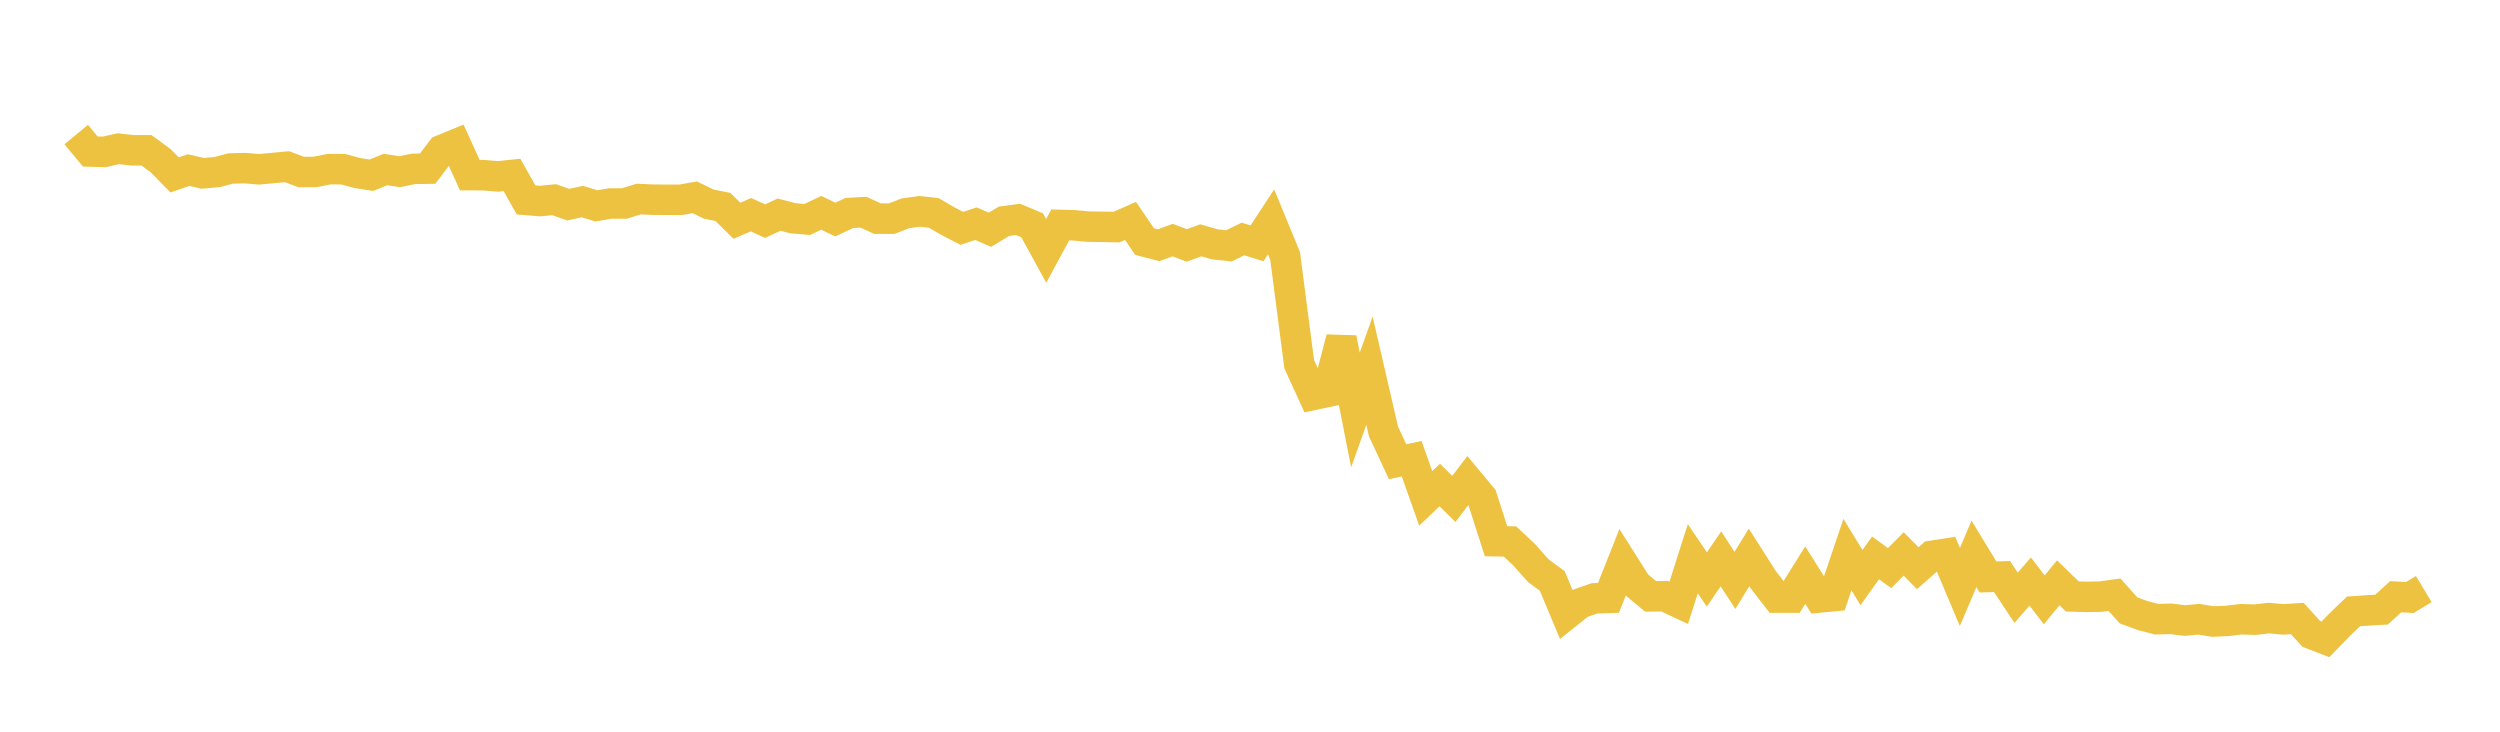 <svg width="164" height="48" xmlns="http://www.w3.org/2000/svg" xmlns:xlink="http://www.w3.org/1999/xlink"><path fill="none" stroke="rgb(237,194,64)" stroke-width="2" d="M5,8.827L5.922,9.941L6.844,9.963L7.766,9.754L8.689,9.861L9.611,9.862L10.533,10.535L11.455,11.474L12.377,11.158L13.299,11.372L14.222,11.289L15.144,11.051L16.066,11.029L16.988,11.106L17.91,11.021L18.832,10.936L19.754,11.283L20.677,11.278L21.599,11.094L22.521,11.103L23.443,11.351L24.365,11.496L25.287,11.119L26.21,11.263L27.132,11.077L28.054,11.064L28.976,9.842L29.898,9.463L30.82,11.492L31.743,11.493L32.665,11.573L33.587,11.476L34.509,13.113L35.431,13.19L36.353,13.099L37.275,13.425L38.198,13.224L39.12,13.503L40.042,13.348L40.964,13.348L41.886,13.058L42.808,13.099L43.731,13.106L44.653,13.107L45.575,12.943L46.497,13.39L47.419,13.574L48.341,14.481L49.263,14.083L50.186,14.507L51.108,14.082L52.03,14.32L52.952,14.397L53.874,13.961L54.796,14.403L55.719,13.971L56.641,13.92L57.563,14.343L58.485,14.346L59.407,13.991L60.329,13.864L61.251,13.968L62.174,14.502L63.096,14.98L64.018,14.674L64.94,15.071L65.862,14.516L66.784,14.392L67.707,14.779L68.629,16.459L69.551,14.755L70.473,14.78L71.395,14.868L72.317,14.879L73.24,14.898L74.162,14.494L75.084,15.846L76.006,16.085L76.928,15.75L77.85,16.101L78.772,15.765L79.695,16.03L80.617,16.127L81.539,15.678L82.461,15.962L83.383,14.557L84.305,16.796L85.228,23.892L86.15,25.906L87.072,25.711L87.994,22.188L88.916,26.896L89.838,24.316L90.76,28.314L91.683,30.29L92.605,30.091L93.527,32.694L94.449,31.816L95.371,32.731L96.293,31.521L97.216,32.629L98.138,35.504L99.06,35.523L99.982,36.388L100.904,37.428L101.826,38.109L102.749,40.31L103.671,39.575L104.593,39.253L105.515,39.222L106.437,36.898L107.359,38.355L108.281,39.123L109.204,39.113L110.126,39.544L111.048,36.65L111.97,38.014L112.892,36.661L113.814,38.074L114.737,36.565L115.659,38.014L116.581,39.205L117.503,39.204L118.425,37.728L119.347,39.197L120.269,39.109L121.192,36.383L122.114,37.889L123.036,36.599L123.958,37.269L124.88,36.336L125.802,37.273L126.725,36.462L127.647,36.32L128.569,38.505L129.491,36.337L130.413,37.851L131.335,37.82L132.257,39.214L133.18,38.15L134.102,39.349L135.024,38.231L135.946,39.129L136.868,39.155L137.79,39.14L138.713,39.012L139.635,40.044L140.557,40.38L141.479,40.622L142.401,40.594L143.323,40.709L144.246,40.622L145.168,40.773L146.09,40.733L147.012,40.622L147.934,40.65L148.856,40.547L149.778,40.632L150.701,40.573L151.623,41.585L152.545,41.94L153.467,40.998L154.389,40.107L155.311,40.043L156.234,39.99L157.156,39.144L158.078,39.198L159,38.644"></path></svg>
